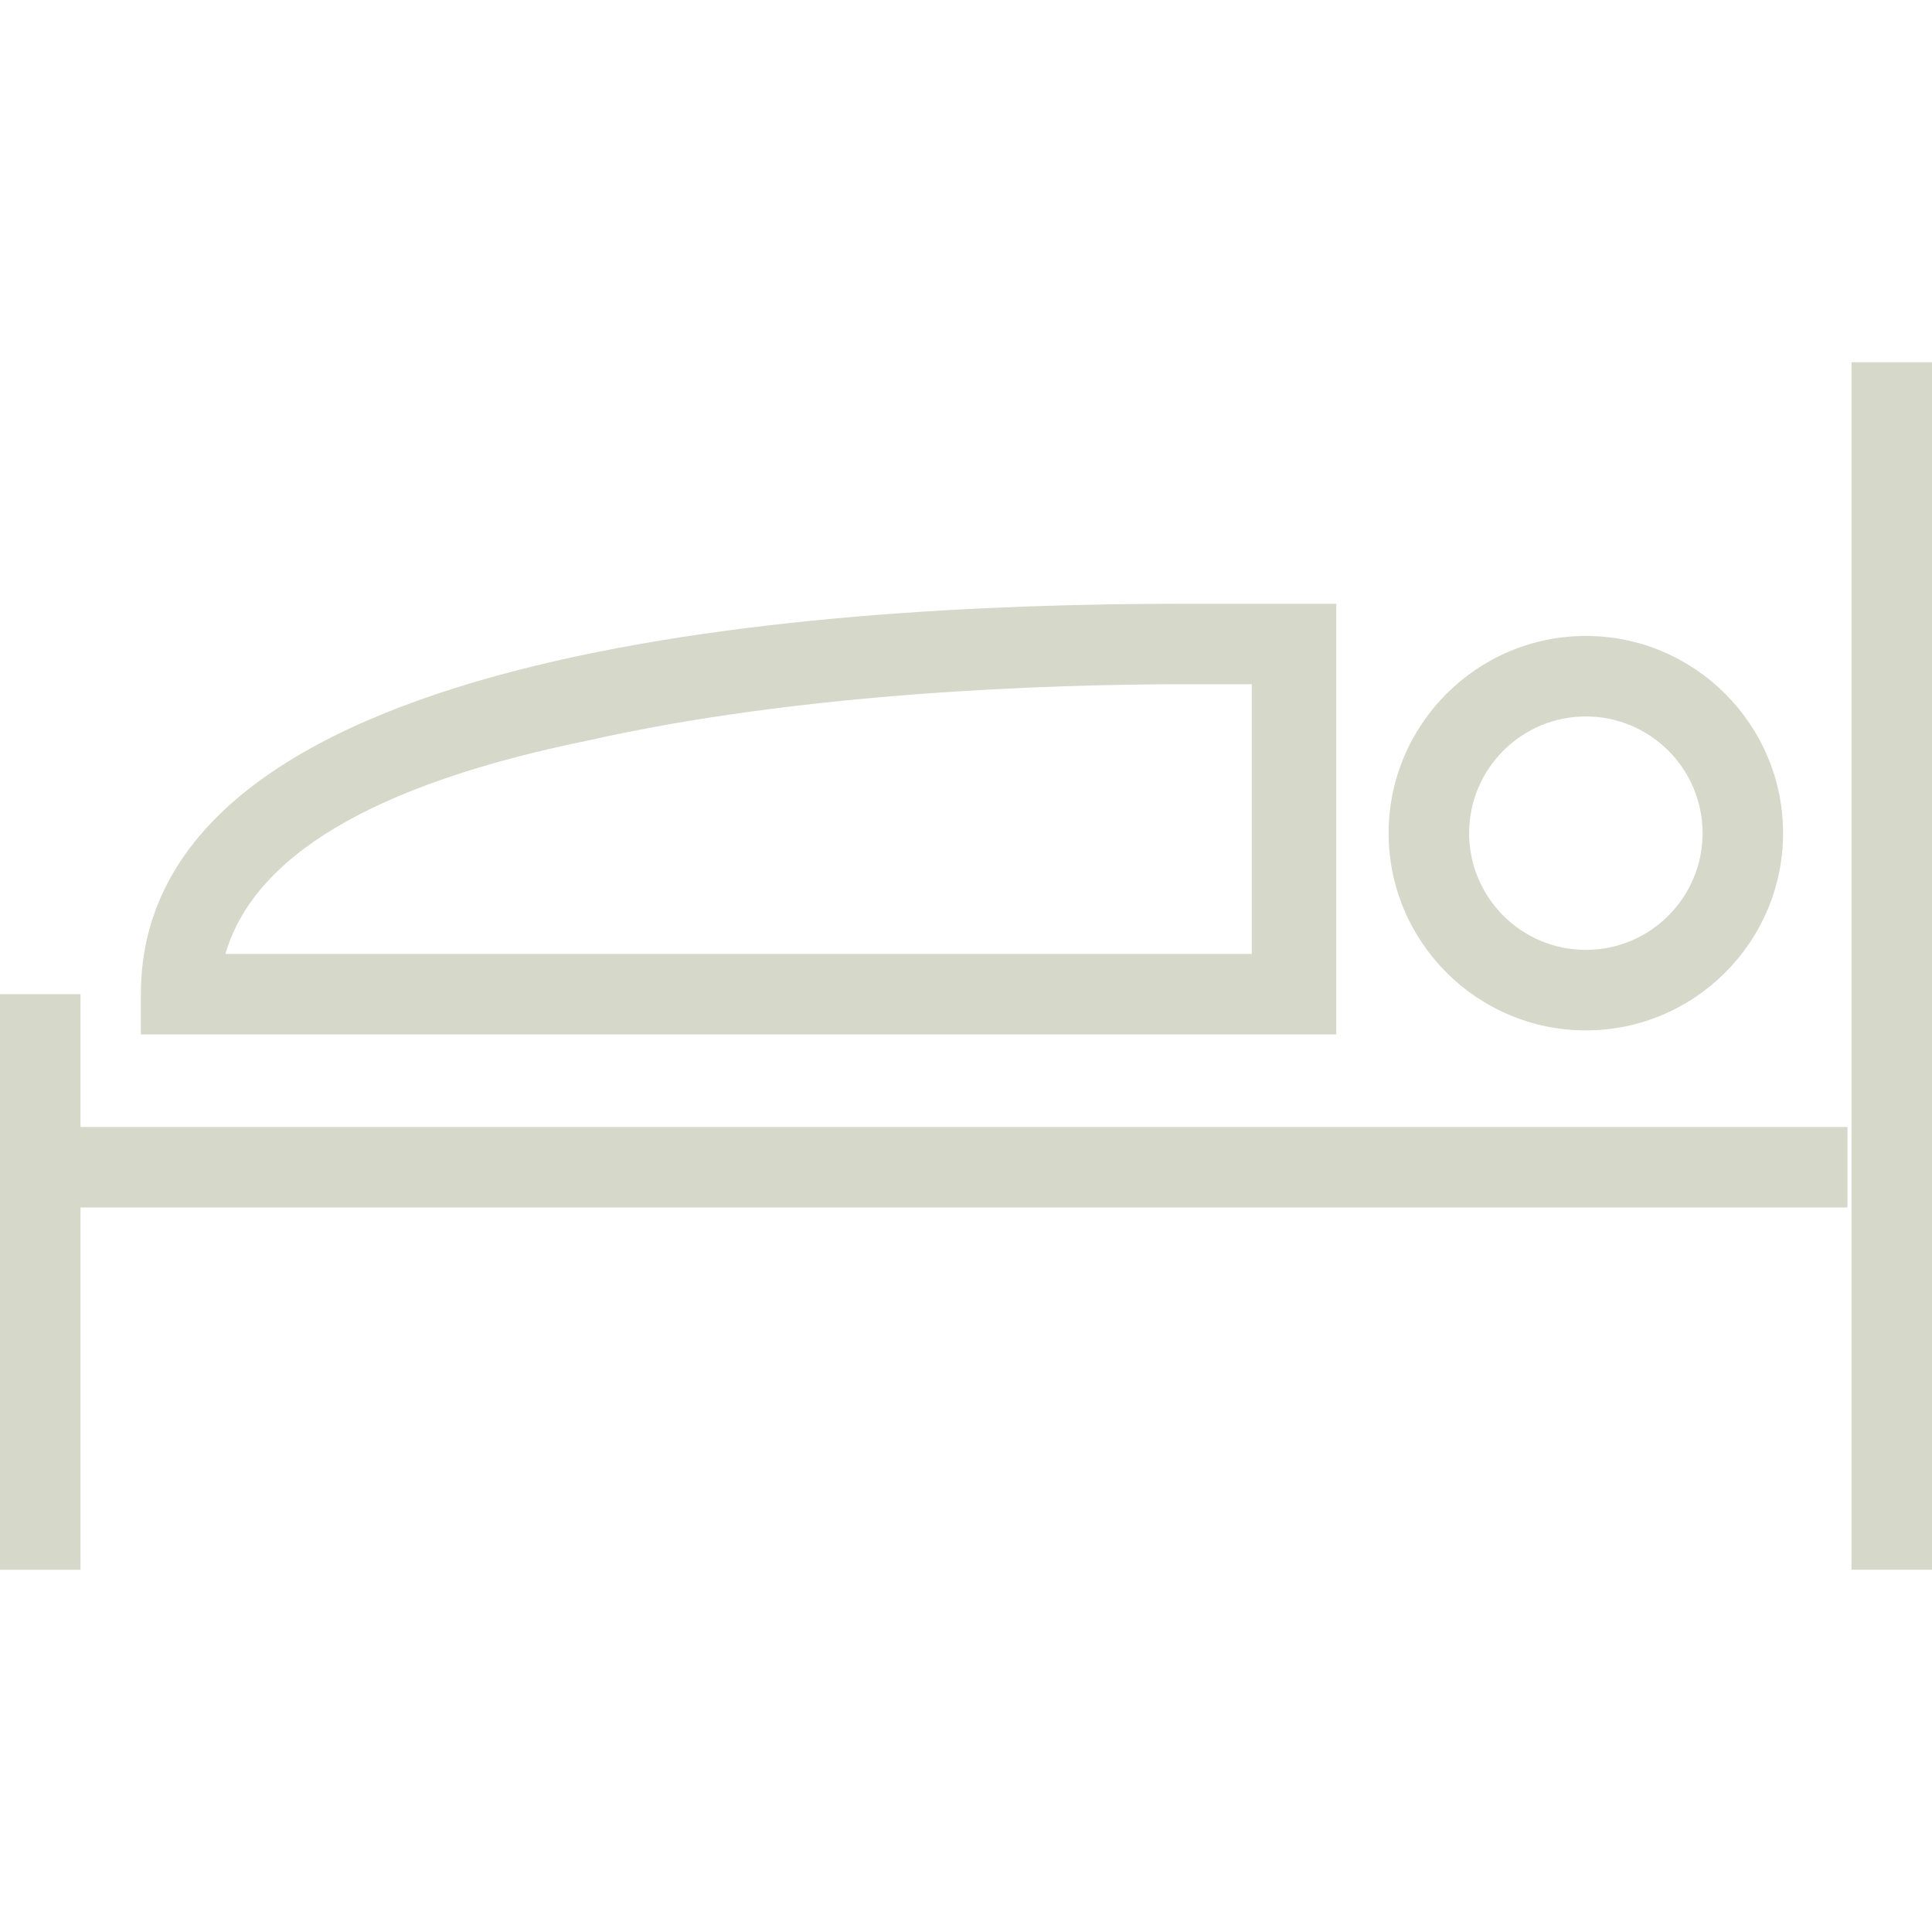 <svg xmlns="http://www.w3.org/2000/svg" fill="rgba(214,216,202,1)" viewBox="0 0 48 48"><g fill="rgba(214,216,202,1)"><path d="M46 9h2v30h-2zM1 28h44.9v2H1z"/><path d="M0 24.7h2V39H0zM39.4 25.6c-2.7 0-4.9-2.2-4.9-4.9s2.2-4.9 4.9-4.9 4.9 2.2 4.9 4.9-2.2 4.9-4.9 4.9zm0-7.8c-1.6 0-2.9 1.3-2.9 2.9 0 1.6 1.3 2.9 2.9 2.9 1.6 0 2.9-1.3 2.9-2.9 0-1.6-1.3-2.9-2.9-2.9zM33.1 25.7H3.5v-1c0-8.5 16.2-9.7 25.9-9.7h3.8v10.7zm-27.5-2h25.5V17h-1.7c-3.3 0-9.5.2-14.8 1.4-5.4 1.1-8.3 2.9-9 5.3z"/></g></svg>
